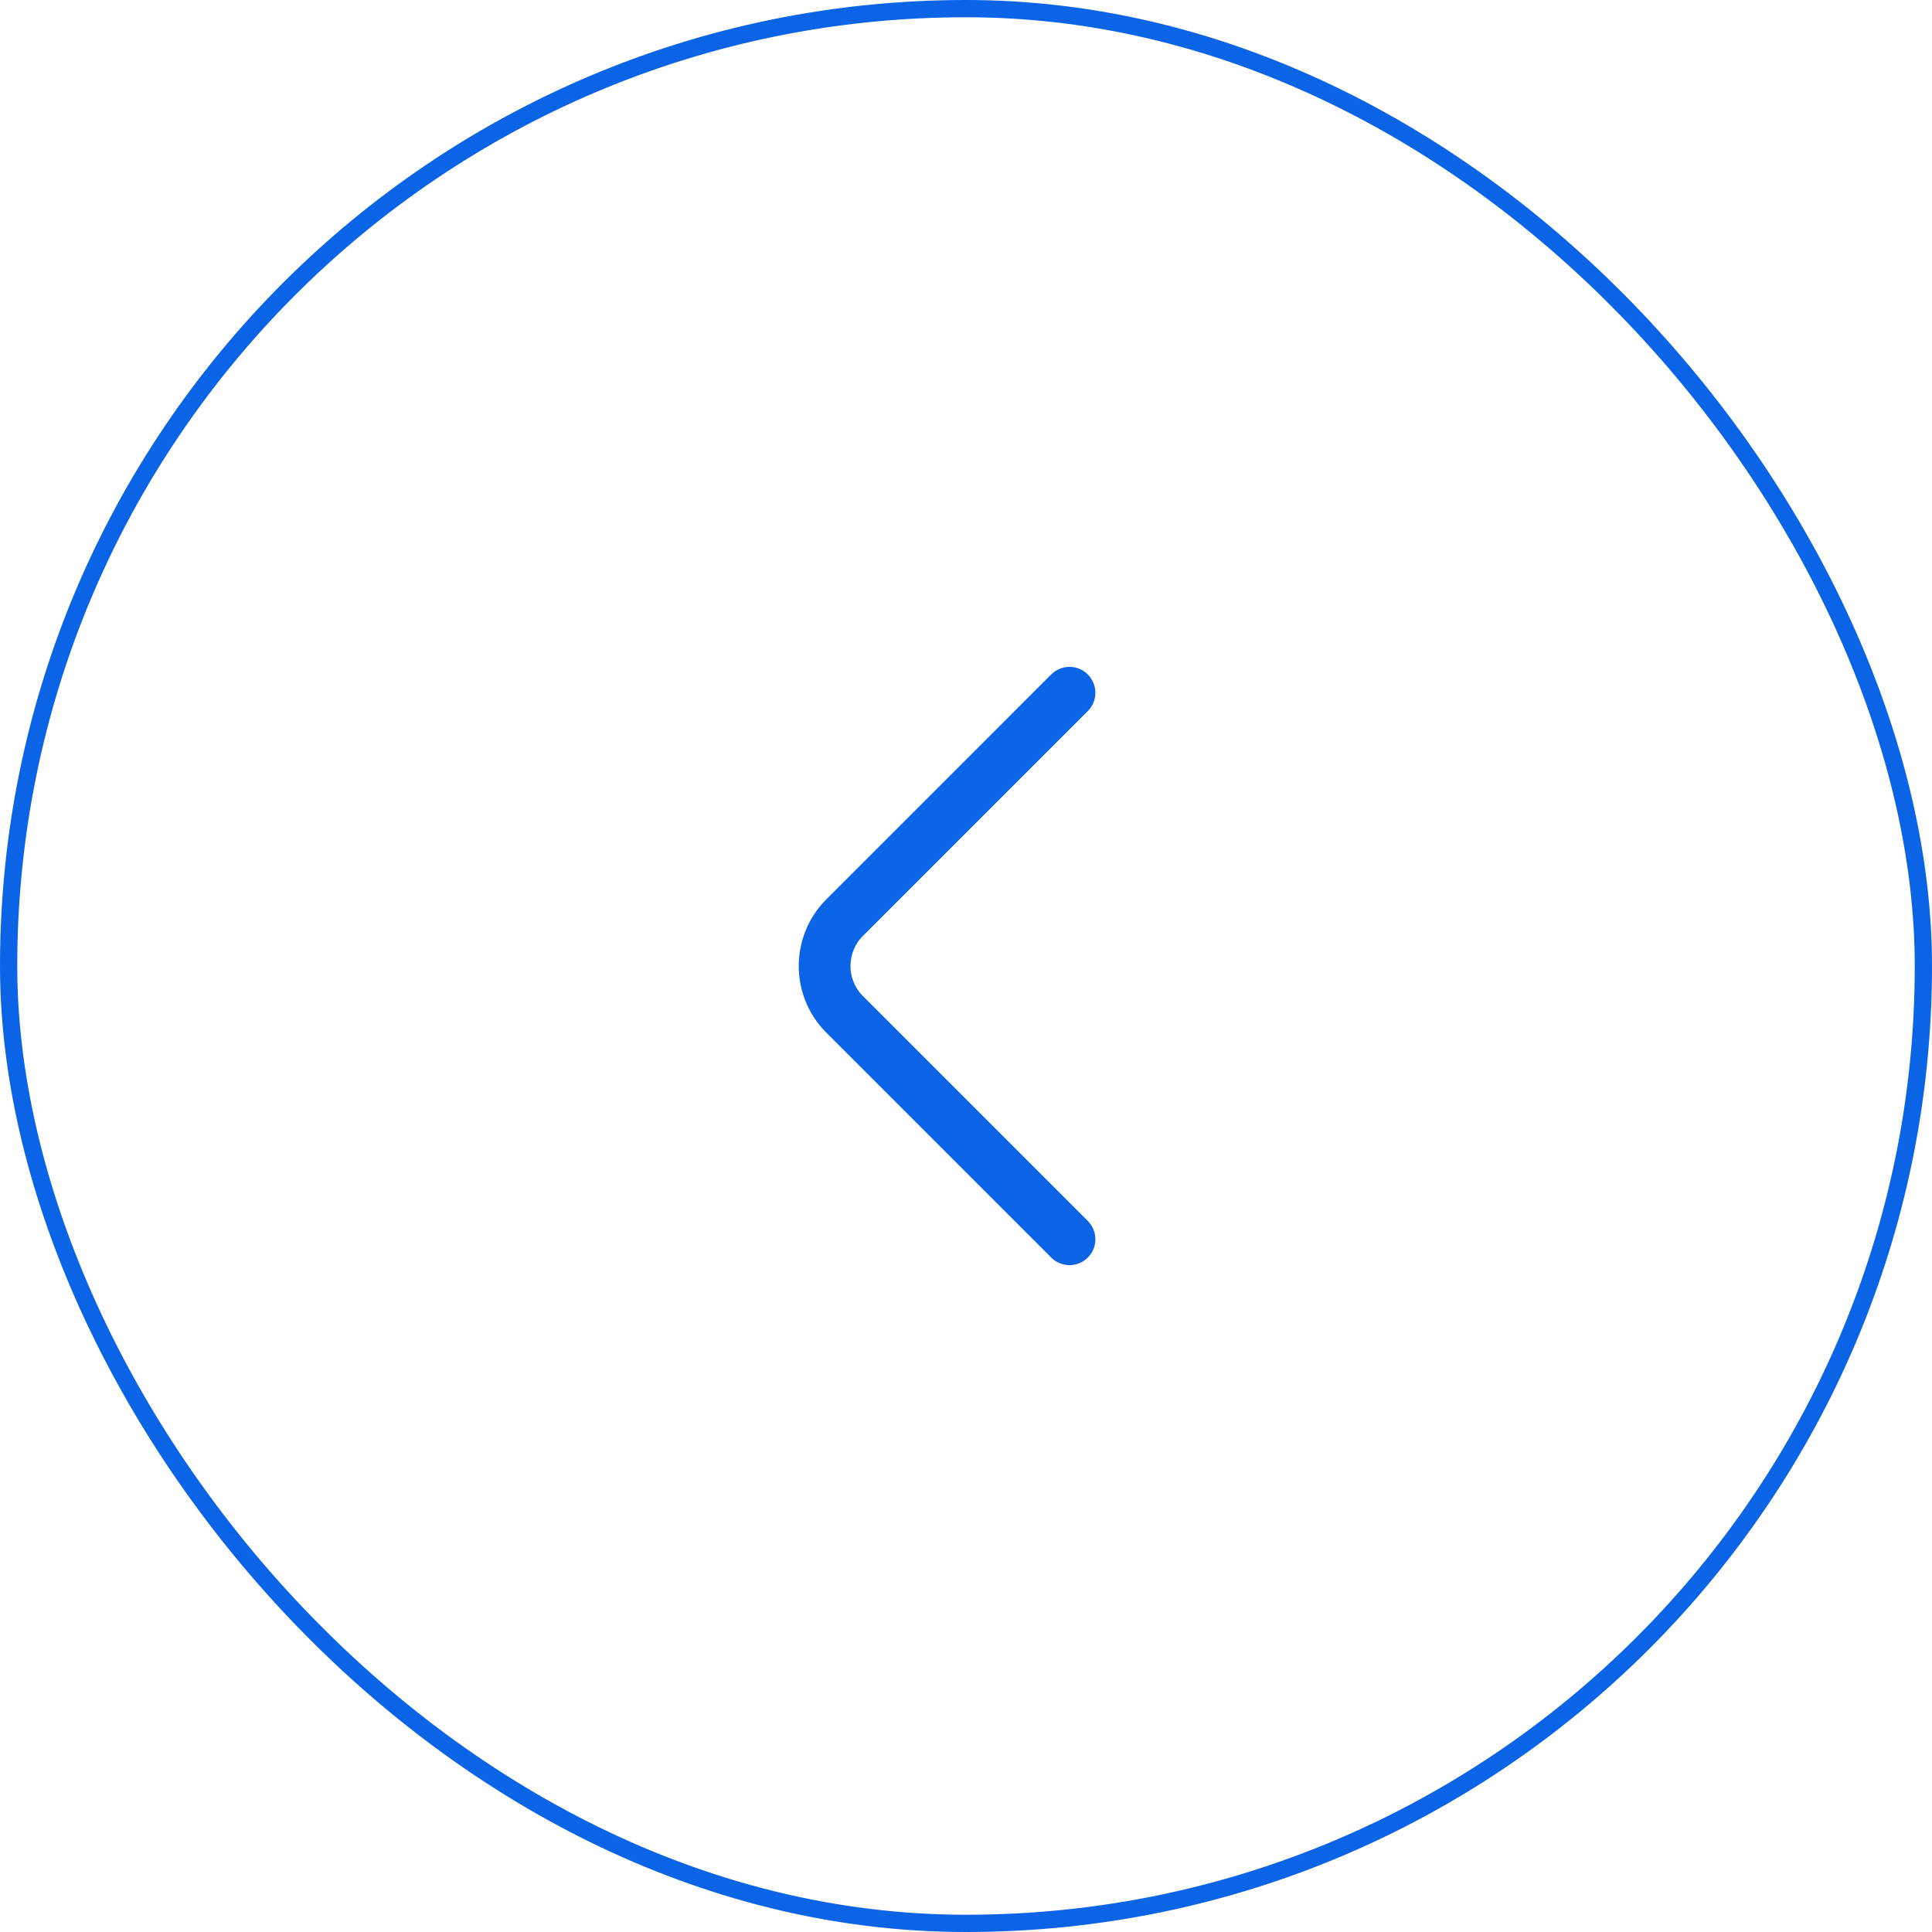 <svg width="56" height="56" viewBox="0 0 56 56" fill="none" xmlns="http://www.w3.org/2000/svg">
<rect x="0.25" y="0.25" width="55.5" height="55.5" rx="27.75" stroke="#0B63E5" stroke-width="0.5"/>
<path d="M31 35.92L24.48 29.4C23.71 28.63 23.71 27.37 24.48 26.6L31 20.08" stroke="#0B63E5" stroke-width="1.5" stroke-miterlimit="10" stroke-linecap="round" stroke-linejoin="round"/>
</svg>
